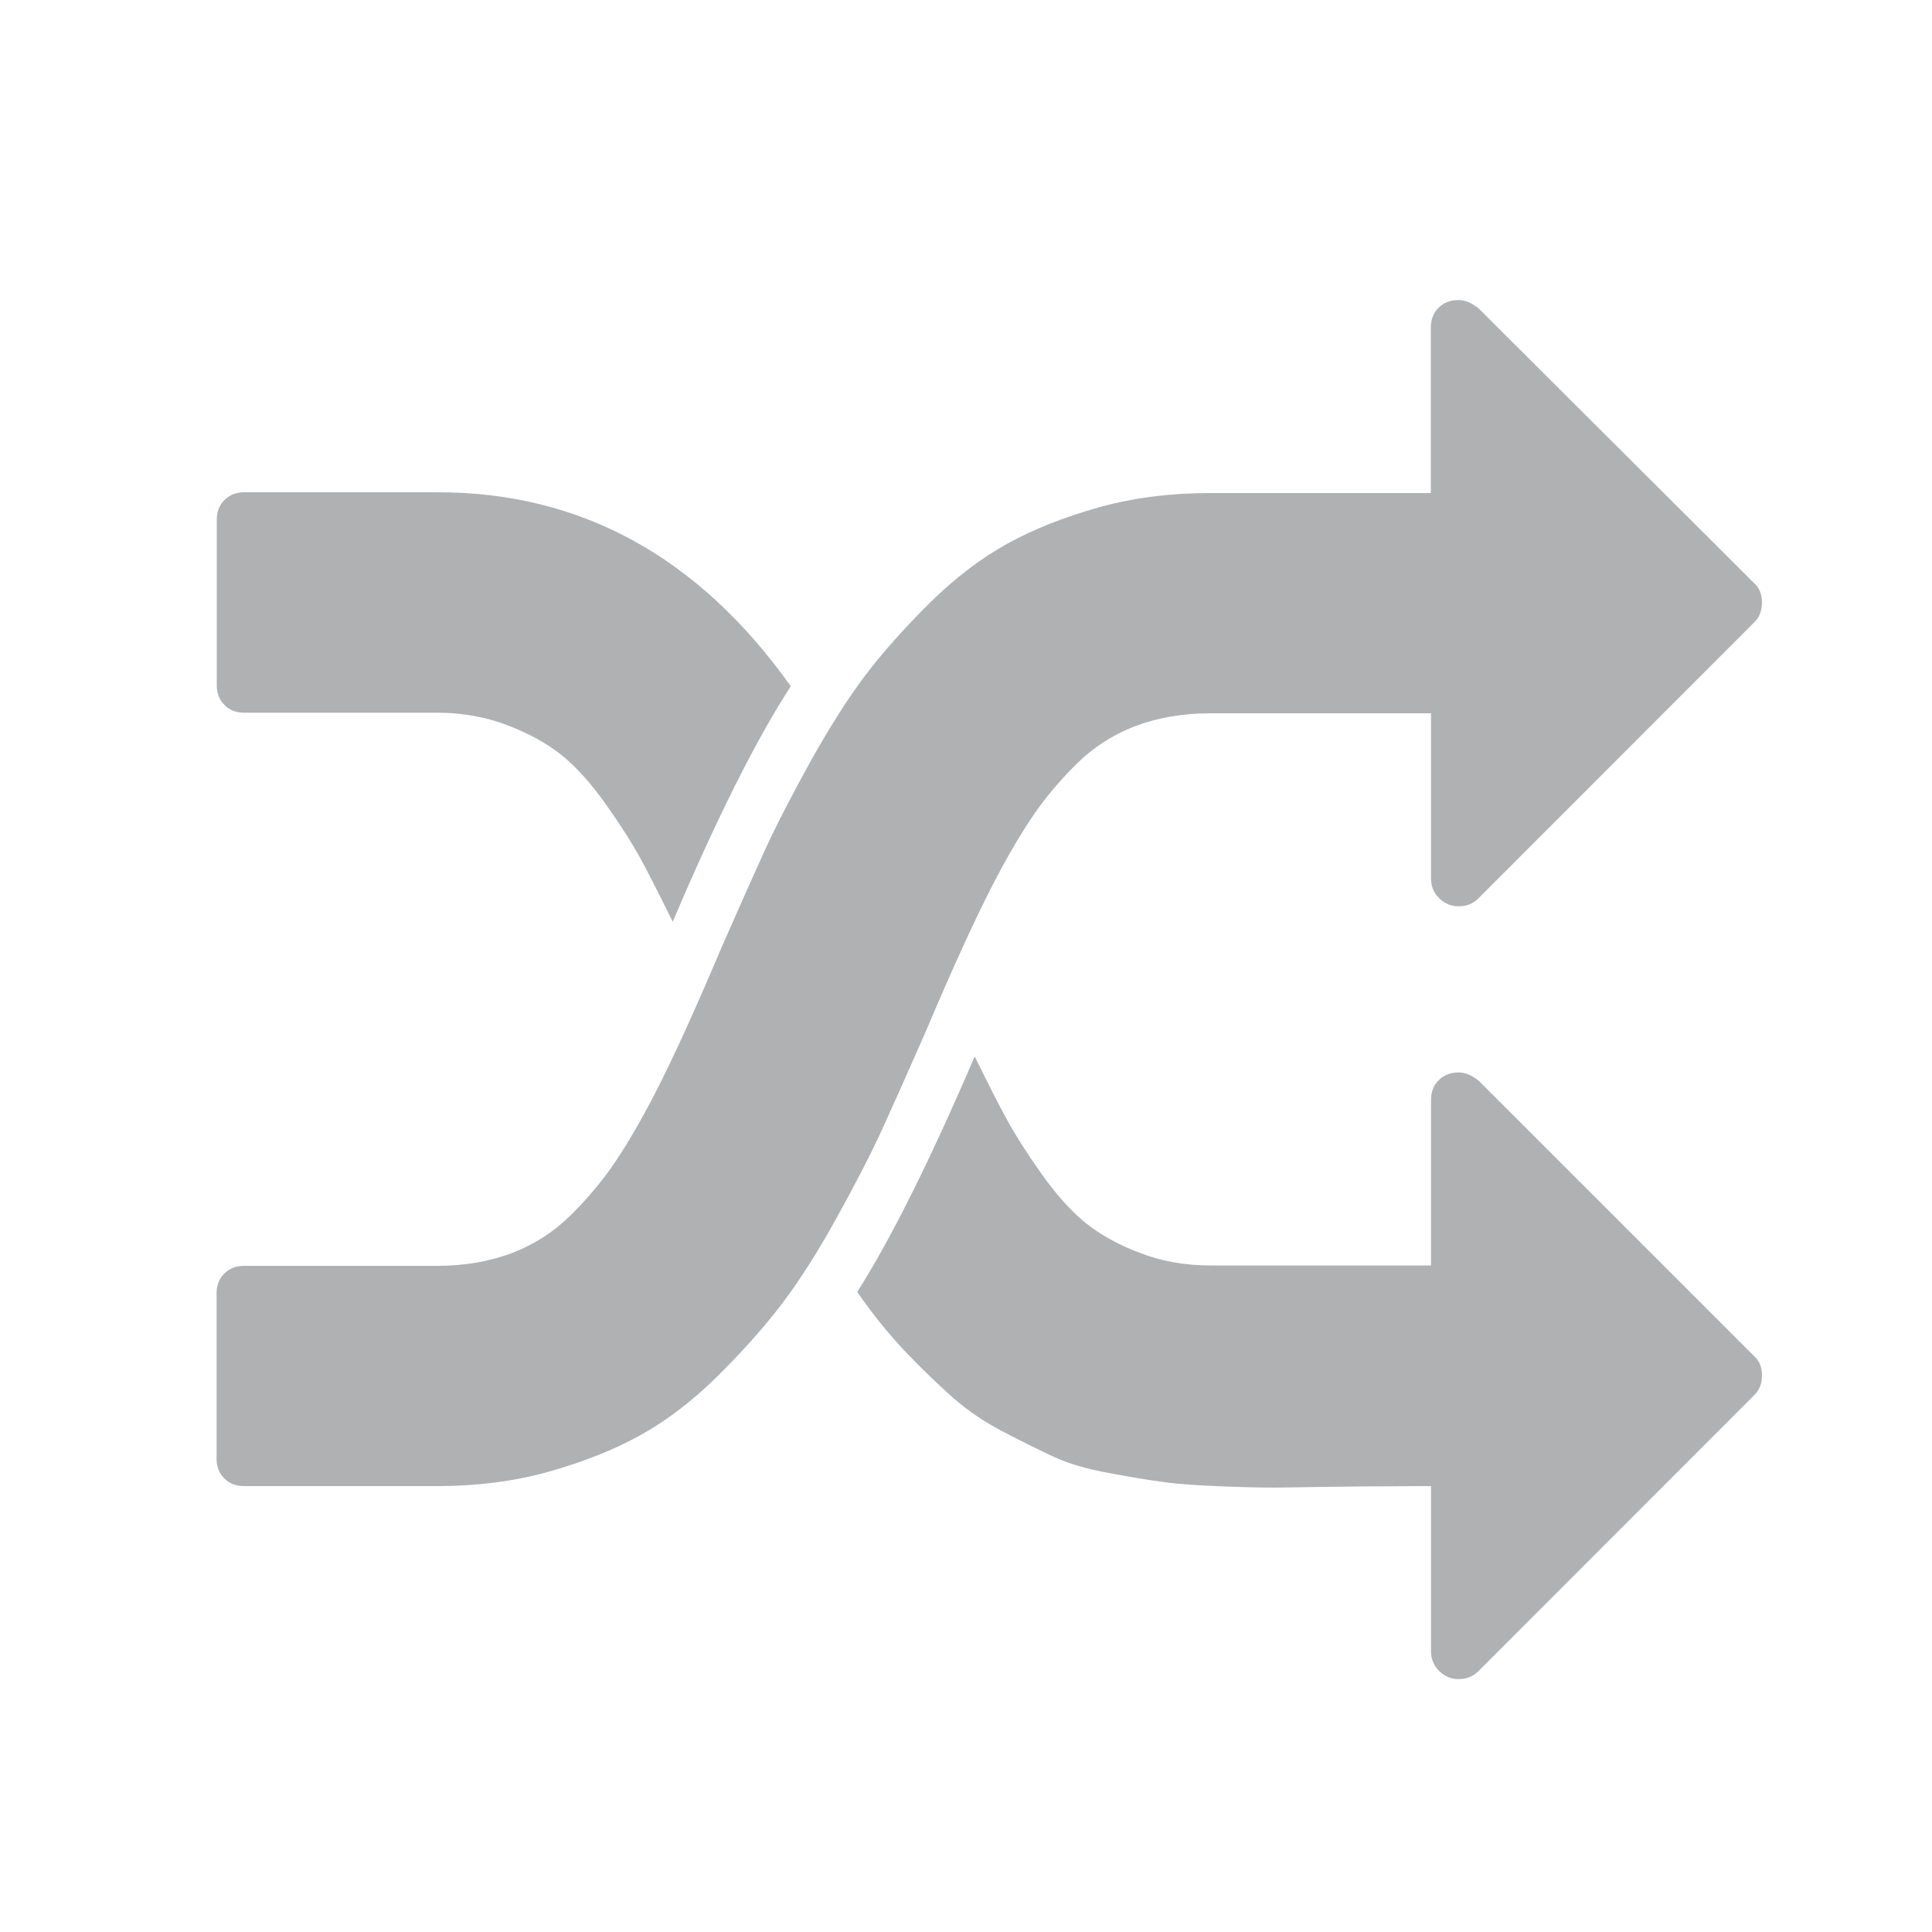 <?xml version="1.0" standalone="no"?><!DOCTYPE svg PUBLIC "-//W3C//DTD SVG 1.1//EN"
        "http://www.w3.org/Graphics/SVG/1.1/DTD/svg11.dtd">
<svg class="icon" width="16" height="16" version="1.1" xmlns="http://www.w3.org/2000/svg">
    <g transform="scale(0.016)">
        <path fill="#AFB1B3"
              d="M912 311.9c0 4.1-1.3 7.6-4 10.2l-142.9 143c-2.7 2.7-6.1 4-10.2 4-3.8 0-7.2-1.4-10-4.2-2.8-2.8-4.2-6.2-4.2-10v-85.7H626.3c-14.3 0-27.2 2.3-38.9 6.7-11.6 4.5-21.9 11.2-30.8 20.1-8.9 8.9-16.5 18.1-22.7 27.4-6.3 9.4-13 20.9-20.1 34.6-9.5 18.5-21.1 43.9-34.8 76.3-8.6 19.6-16 36.2-22.1 49.6-6.1 13.4-14.2 29-24.1 46.9s-19.5 32.8-28.5 44.6c-9.1 11.9-20.1 24.2-33.1 37.1-13 12.8-26.4 23-40.2 30.6-13.8 7.6-29.7 13.8-47.5 18.8-17.8 4.9-36.9 7.3-57.2 7.3h-100c-4.1 0-7.6-1.3-10.2-4-2.7-2.6-4-6-4-10.1v-85.7c0-4.1 1.3-7.6 4-10.2 2.7-2.7 6.1-4 10.2-4h100c14.3 0 27.2-2.3 38.9-6.7 11.6-4.5 21.9-11.2 30.8-20.1 8.9-8.9 16.5-18.1 22.7-27.4 6.3-9.4 13-20.9 20.1-34.6 9.5-18.4 21.1-43.9 34.8-76.3 8.6-19.6 16-36.2 22.1-49.6 6.1-13.4 14.2-29 24.1-46.9 10-17.8 19.5-32.8 28.5-44.6 9.1-11.9 20.1-24.2 33.1-37.1 13-12.8 26.4-23 40.2-30.6 13.8-7.6 29.7-13.8 47.5-18.8 17.8-4.9 36.9-7.3 57.2-7.3h114.3v-85.7c0-4.1 1.3-7.6 4-10.2 2.7-2.7 6.1-4 10.2-4 3.6 0 7.1 1.5 10.7 4.5L908 301.9c2.7 2.4 4 5.9 4 10z m-502.7 43.3c-17.8 27.4-38.2 68-61.1 121.9-6.6-13.4-12-24.1-16.5-32.4-4.5-8.2-10.5-17.7-18.1-28.4-7.6-10.7-15.2-19.2-22.7-25.3-7.6-6.1-17-11.3-28.2-15.6-11.2-4.3-23.3-6.5-36.4-6.5h-99.9c-4.1 0-7.6-1.3-10.2-4-2.7-2.7-4-6.1-4-10.2V269c0-4.1 1.3-7.6 4-10.2 2.7-2.7 6.1-4 10.2-4h100c74.2-0.1 135.3 33.4 182.9 100.4zM912 711.9c0 4.1-1.3 7.6-4 10.2l-142.9 143c-2.7 2.7-6.1 4-10.2 4-3.8 0-7.2-1.4-10-4.2s-4.2-6.2-4.2-10v-85.7c-9.5 0-22.2 0.1-37.9 0.2-15.8 0.2-27.8 0.3-36.2 0.5-8.4 0.2-19.2 0-32.6-0.5s-23.9-1.2-31.7-2.3c-7.7-1-17.3-2.6-28.5-4.7-11.3-2.1-20.7-4.8-28.2-8.3-7.4-3.4-16.1-7.7-25.9-12.8-9.9-5.1-18.6-11-26.4-17.8-7.7-6.9-16-14.8-24.6-23.8-8.6-9.1-17-19.4-25-31 17.6-27.7 37.8-68.3 60.8-121.9 6.6 13.4 12 24.2 16.5 32.4s10.5 17.7 18.1 28.4c7.6 10.7 15.2 19.2 22.7 25.3 7.6 6.1 17 11.4 28.2 15.6 11.2 4.3 23.3 6.5 36.4 6.5h114.3v-85.7c0-4.1 1.3-7.6 4-10.2 2.7-2.7 6.1-4 10.2-4 3.6 0 7.1 1.5 10.7 4.5L908 702c2.7 2.3 4 5.8 4 9.9z"/>
    </g>
</svg>